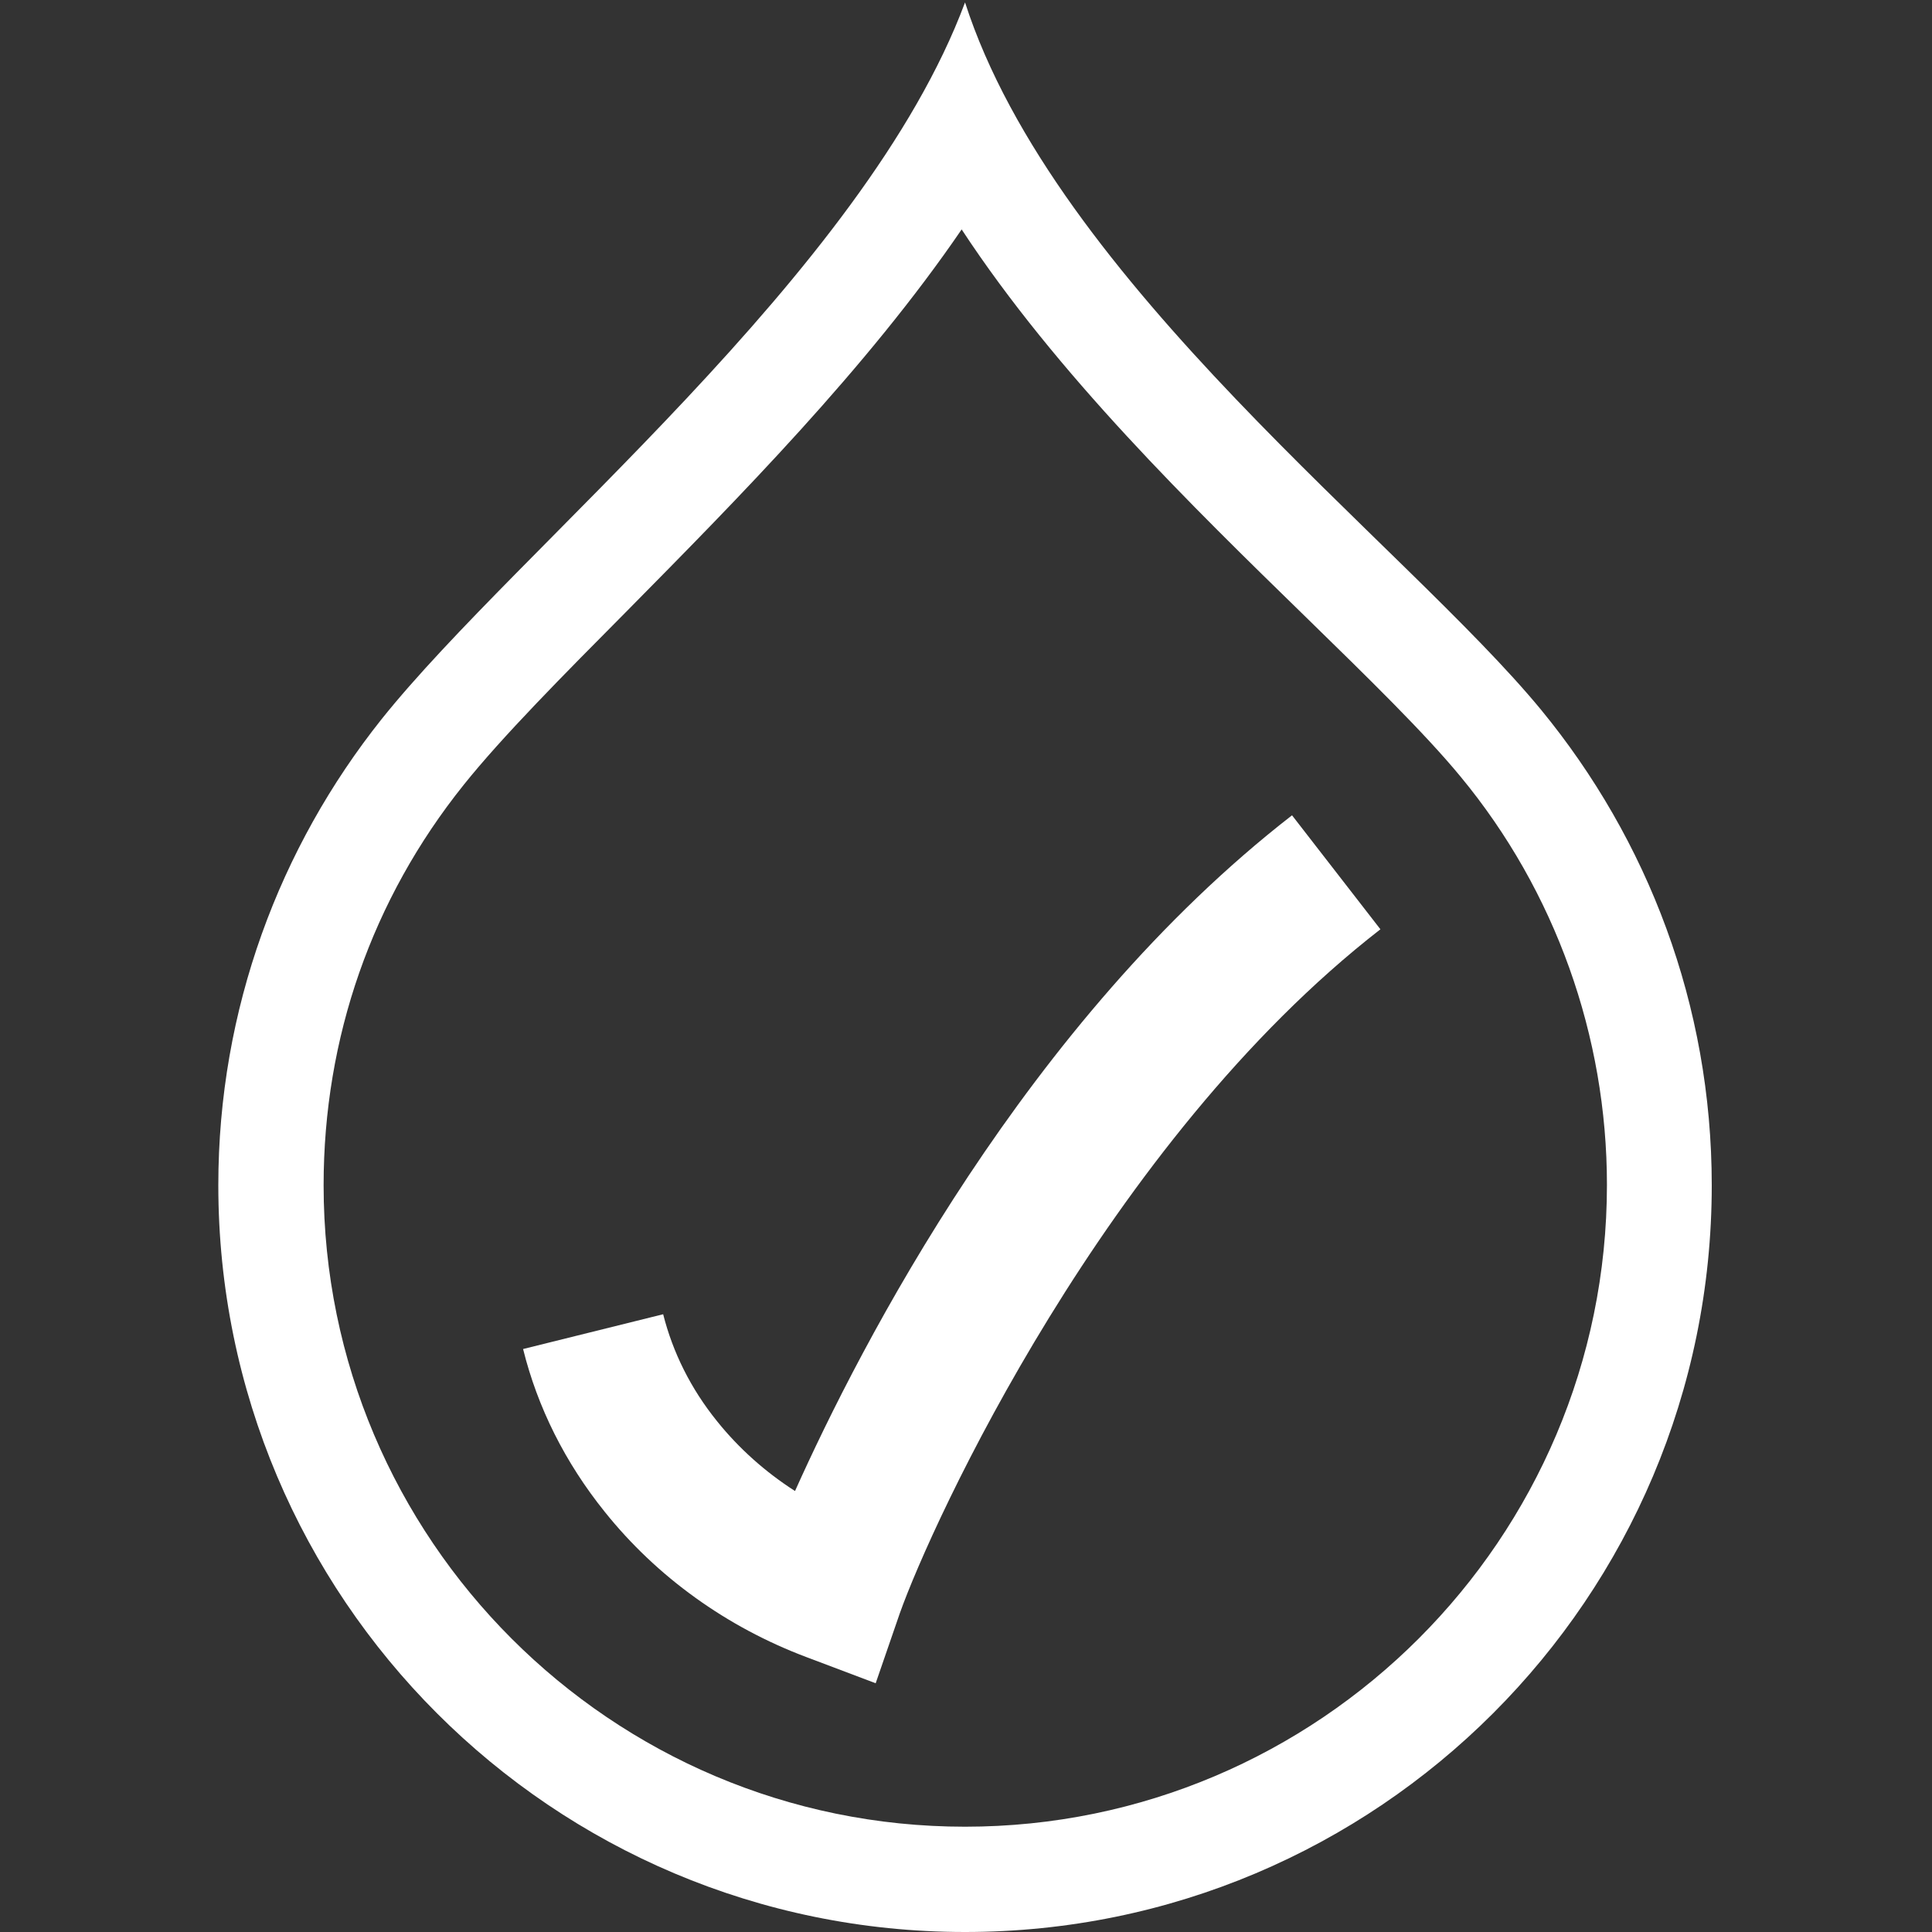 <?xml version="1.0" encoding="utf-8"?>
<!-- Generator: Adobe Illustrator 26.2.1, SVG Export Plug-In . SVG Version: 6.00 Build 0)  -->
<svg version="1.1" id="Layer_1" xmlns="http://www.w3.org/2000/svg" xmlns:xlink="http://www.w3.org/1999/xlink" x="0px" y="0px"
	 width="400px" height="400px" viewBox="0 0 400 400" style="enable-background:new 0 0 400 400;" xml:space="preserve">
<rect x="0" y="0" width="400" height="400" fill="#333333" stroke="none"/>
<style type="text/css">
	.st0{fill:#FFFFFF;}
</style>
<g>
	<g>
		<path class="st0" d="M199.1,47.5c19.7,30,47.6,57.2,71.4,80.4c12.6,12.3,24.4,23.8,31.9,32.9c19.6,23.7,30.3,53.7,30.3,84.5
			c0,73.3-59.6,132.9-132.9,132.9S67,318.6,67,245.4c0-30.5,10-59.2,29-82.9c8-10,20.6-22.7,34-36.2
			C152.8,103.2,179.5,76.2,199.1,47.5 M199.8,0.5c-20.9,56.1-92.5,113-120.8,148.4c-21.1,26.5-33.8,60-33.8,96.5
			c0,85.4,69.2,154.6,154.6,154.6s154.6-69.2,154.6-154.6c0-37.4-13.3-71.6-35.3-98.4C290.8,112.6,218.5,58.5,199.8,0.5L199.8,0.5z"
			/>
	</g>
	<g>
		<path class="st0" d="M181.3,348.5l-14.3-5.4c-16.5-6.2-31-16.6-41.8-30.1c-8.2-10.2-13.9-21.6-16.9-33.7l29-7.2
			c2,7.9,5.7,15.4,11.2,22.2c4.5,5.6,10,10.5,16.1,14.4c13.5-30.1,48-97.3,102.9-139.9l18.3,23.6c-56.8,44.1-92.9,123-99.5,141.6
			L181.3,348.5z"/>
	</g>
</g>
</svg>
